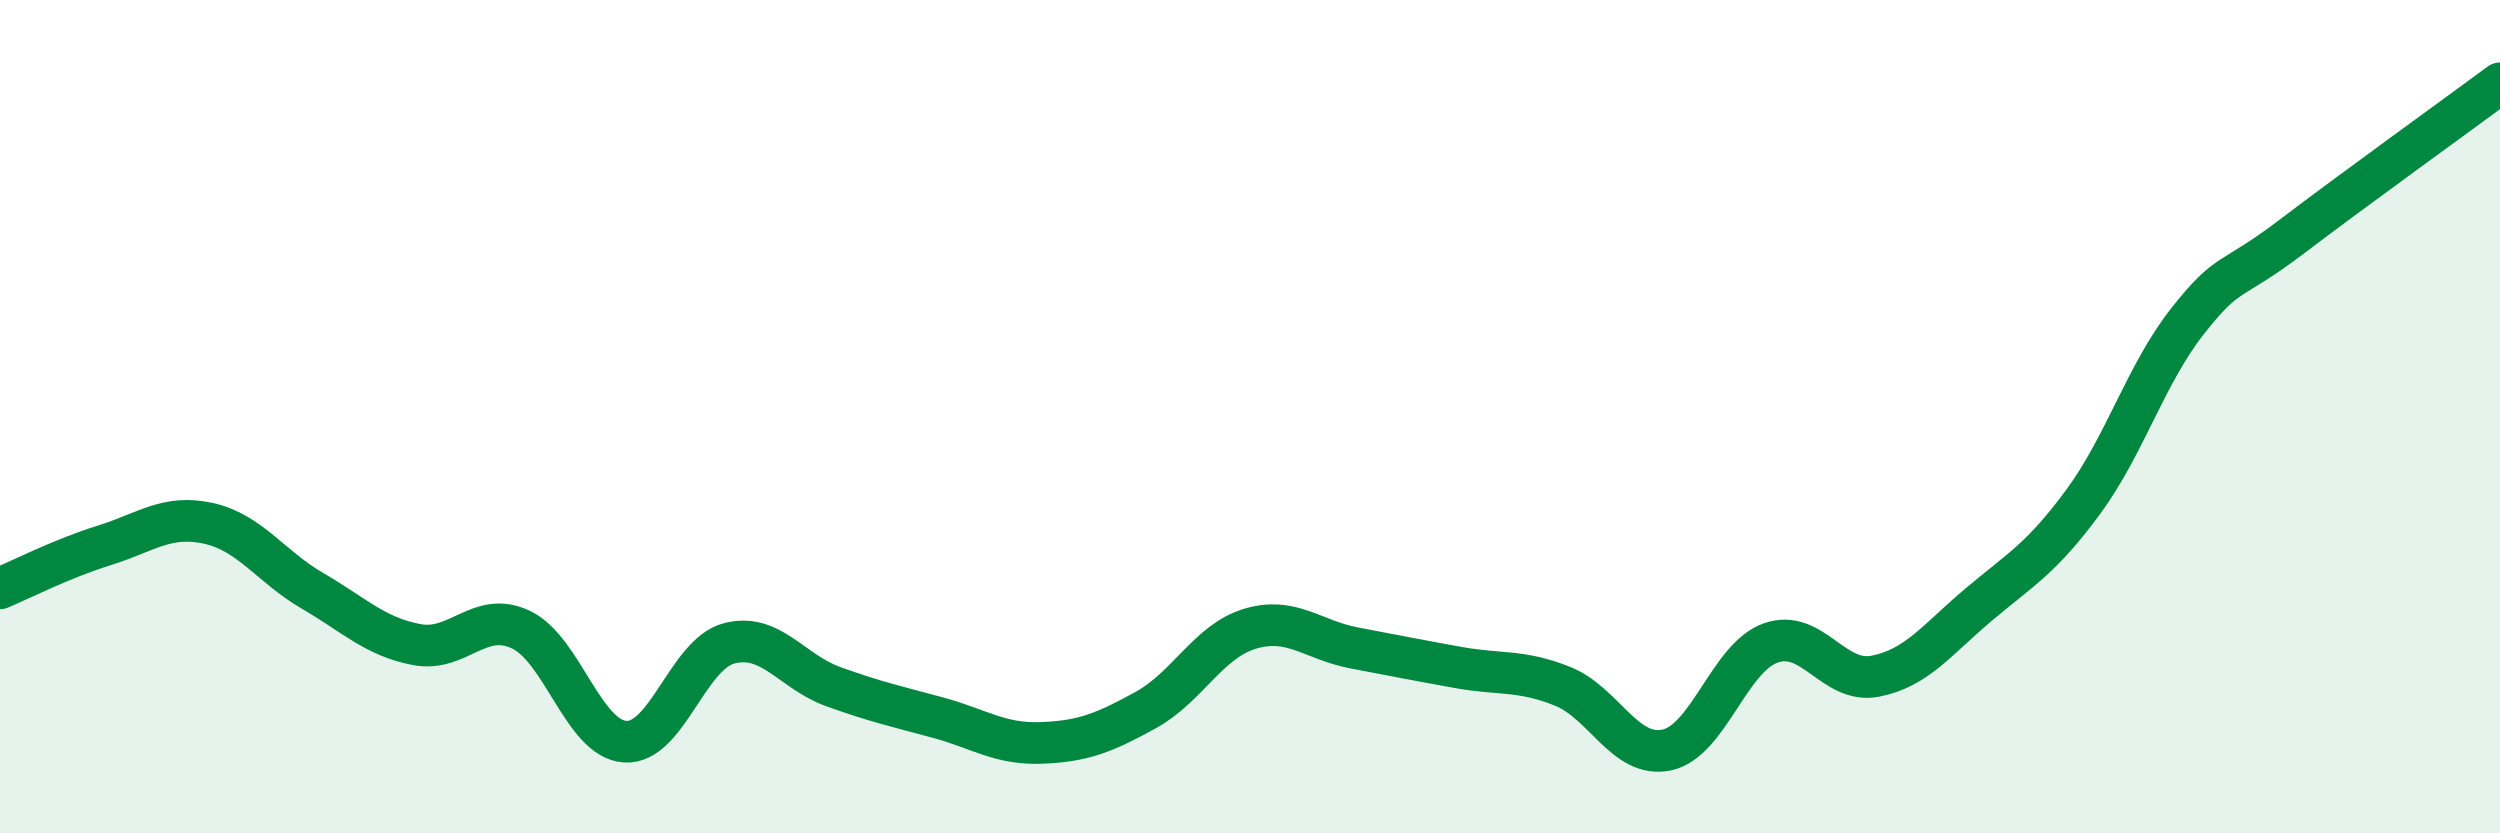 
    <svg width="60" height="20" viewBox="0 0 60 20" xmlns="http://www.w3.org/2000/svg">
      <path
        d="M 0,14.12 C 0.5,13.91 1.5,13.4 2.5,13.09 C 3.5,12.78 4,12.34 5,12.56 C 6,12.78 6.5,13.6 7.5,14.18 C 8.5,14.76 9,15.28 10,15.47 C 11,15.66 11.5,14.64 12.5,15.11 C 13.5,15.58 14,17.73 15,17.8 C 16,17.87 16.5,15.7 17.5,15.44 C 18.5,15.18 19,16.12 20,16.48 C 21,16.84 21.5,16.95 22.5,17.22 C 23.5,17.49 24,17.87 25,17.83 C 26,17.79 26.5,17.59 27.5,17.04 C 28.5,16.49 29,15.39 30,15.09 C 31,14.79 31.5,15.36 32.5,15.55 C 33.5,15.74 34,15.84 35,16.02 C 36,16.2 36.5,16.07 37.5,16.47 C 38.5,16.87 39,18.21 40,18 C 41,17.79 41.5,15.78 42.5,15.43 C 43.5,15.08 44,16.42 45,16.23 C 46,16.04 46.5,15.34 47.5,14.5 C 48.5,13.66 49,13.4 50,12.04 C 51,10.68 51.5,8.98 52.5,7.71 C 53.5,6.44 53.5,6.82 55,5.68 C 56.5,4.54 59,2.74 60,2L60 20L0 20Z"
        fill="#008740"
        opacity="0.1"
        stroke-linecap="round"
        stroke-linejoin="round"
      />
      <path
        d="M 0,14.12 C 0.5,13.91 1.5,13.4 2.5,13.09 C 3.5,12.78 4,12.34 5,12.56 C 6,12.78 6.5,13.6 7.5,14.18 C 8.5,14.76 9,15.28 10,15.47 C 11,15.66 11.5,14.64 12.5,15.11 C 13.5,15.58 14,17.73 15,17.8 C 16,17.87 16.5,15.7 17.5,15.44 C 18.5,15.18 19,16.12 20,16.48 C 21,16.84 21.5,16.95 22.5,17.22 C 23.5,17.49 24,17.87 25,17.83 C 26,17.79 26.5,17.59 27.5,17.04 C 28.5,16.49 29,15.39 30,15.09 C 31,14.79 31.5,15.36 32.5,15.55 C 33.5,15.74 34,15.84 35,16.02 C 36,16.2 36.5,16.07 37.5,16.47 C 38.5,16.87 39,18.21 40,18 C 41,17.79 41.5,15.78 42.5,15.43 C 43.5,15.08 44,16.42 45,16.23 C 46,16.04 46.5,15.34 47.5,14.5 C 48.5,13.66 49,13.4 50,12.04 C 51,10.68 51.5,8.98 52.5,7.71 C 53.5,6.44 53.5,6.82 55,5.68 C 56.5,4.54 59,2.74 60,2"
        stroke="#008740"
        stroke-width="1"
        fill="none"
        stroke-linecap="round"
        stroke-linejoin="round"
      />
    </svg>
  